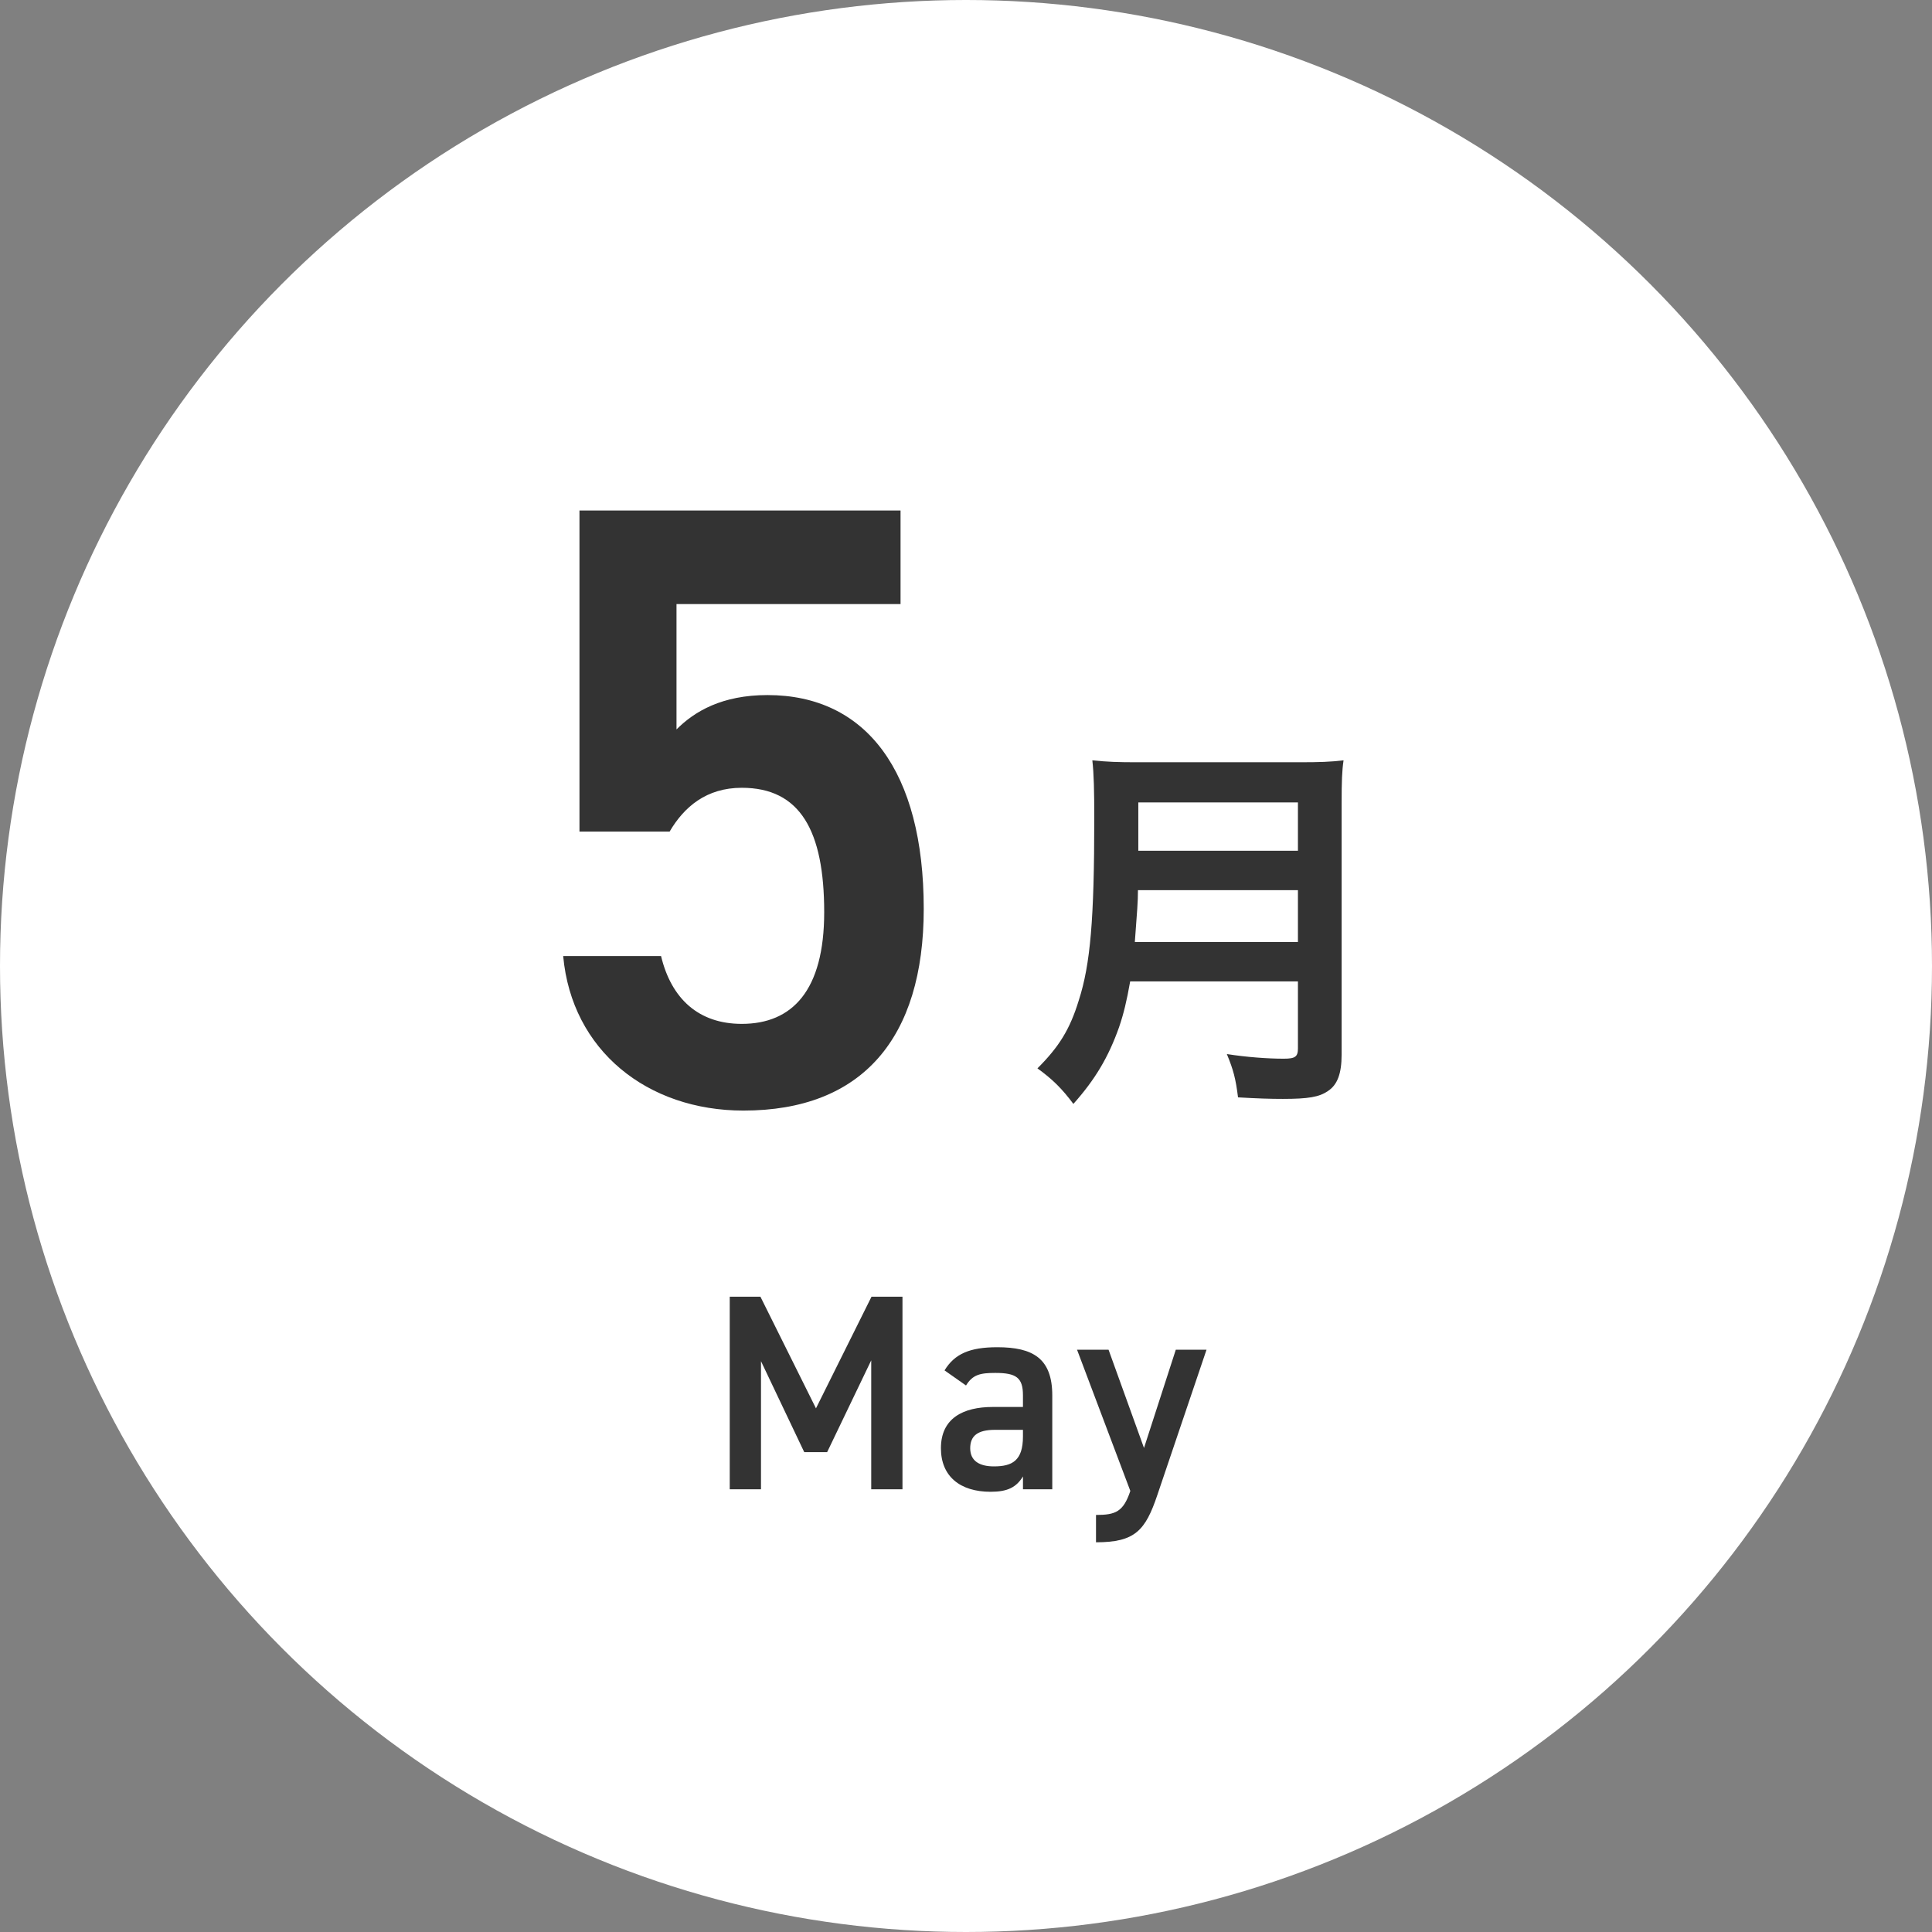 <?xml version="1.0" encoding="utf-8"?>
<!-- Generator: Adobe Illustrator 24.1.0, SVG Export Plug-In . SVG Version: 6.00 Build 0)  -->
<svg version="1.1" id="レイヤー_1" xmlns="http://www.w3.org/2000/svg" xmlns:xlink="http://www.w3.org/1999/xlink" x="0px"
	 y="0px" width="90px" height="90px" viewBox="0 0 90 90" style="enable-background:new 0 0 90 90;" xml:space="preserve">
<rect x="0" y="0" width="90" height="90" fill="#808080" stroke="none"/>
<style type="text/css">
	.st0{fill:#FFFFFF;}
	.st1{fill:#333333;}
</style>
<circle class="st0" cx="45" cy="45" r="45"/>
<g>
	<g>
		<path class="st1" d="M31.193,38.739h-4.199V23.781h14.957v4.359H31.514v5.839c0.84-0.84,2.119-1.6,4.238-1.6
			c4.6,0,7.279,3.559,7.279,9.958c0,6.039-2.879,9.398-8.398,9.398c-4.479,0-7.998-2.8-8.398-7.199h4.559
			c0.48,2,1.76,3.16,3.76,3.16c2.359,0,3.84-1.56,3.84-5.199c0-3.799-1.119-5.799-3.84-5.799
			C32.914,36.699,31.873,37.579,31.193,38.739z"/>
		<path class="st1" d="M52.648,45.717c-0.162,0.918-0.305,1.513-0.521,2.143c-0.486,1.369-1.098,2.413-2.125,3.565
			c-0.521-0.702-0.973-1.152-1.674-1.656c1.008-1.008,1.512-1.818,1.926-3.169c0.541-1.674,0.721-3.781,0.721-8.462
			c0-1.296-0.018-2.089-0.09-2.719c0.701,0.072,1.188,0.09,2.105,0.09h7.51c0.99,0,1.477-0.018,2.088-0.09
			c-0.072,0.486-0.09,0.972-0.09,2.034V49.12c0,0.9-0.199,1.423-0.648,1.711c-0.396,0.27-0.9,0.36-2.088,0.36
			c-0.576,0-1.172-0.018-2.09-0.072c-0.107-0.864-0.215-1.279-0.521-2.017c0.918,0.144,1.908,0.216,2.646,0.216
			c0.541,0,0.666-0.09,0.666-0.486v-3.115H52.648z M60.463,43.881v-2.413H53.01c0,0.558-0.037,0.954-0.145,2.413
			C52.865,43.881,60.463,43.881,60.463,43.881z M60.463,39.631v-2.25h-7.436v2.25H60.463z"/>
	</g>
</g>
<g>
	<path class="st1" d="M38.011,65.606l2.587-5.2h1.443v8.97h-1.456V63.37l-2.054,4.277h-1.066l-2.015-4.238v5.967h-1.456v-8.97h1.43
		L38.011,65.606z"/>
	<path class="st1" d="M46.249,65.542h1.404v-0.546c0-0.819-0.312-1.04-1.287-1.04c-0.702,0-1.053,0.078-1.365,0.585L44,63.838
		c0.468-0.767,1.17-1.079,2.457-1.079c1.664,0,2.562,0.52,2.562,2.249v4.368h-1.365v-0.598c-0.312,0.507-0.715,0.715-1.508,0.715
		c-1.431,0-2.314-0.728-2.314-2.028C43.831,66.074,44.858,65.542,46.249,65.542z M47.653,66.607h-1.3
		c-0.819,0-1.157,0.286-1.157,0.858c0,0.598,0.441,0.845,1.104,0.845c0.846,0,1.353-0.26,1.353-1.391V66.607z"/>
	<path class="st1" d="M51.641,62.876l1.651,4.576l1.481-4.576h1.431l-2.288,6.76c-0.56,1.664-1.04,2.21-2.86,2.21v-1.274
		c0.91,0,1.273-0.143,1.599-1.118l-2.482-6.578C50.173,62.876,51.641,62.876,51.641,62.876z"/>
</g>
</svg>
